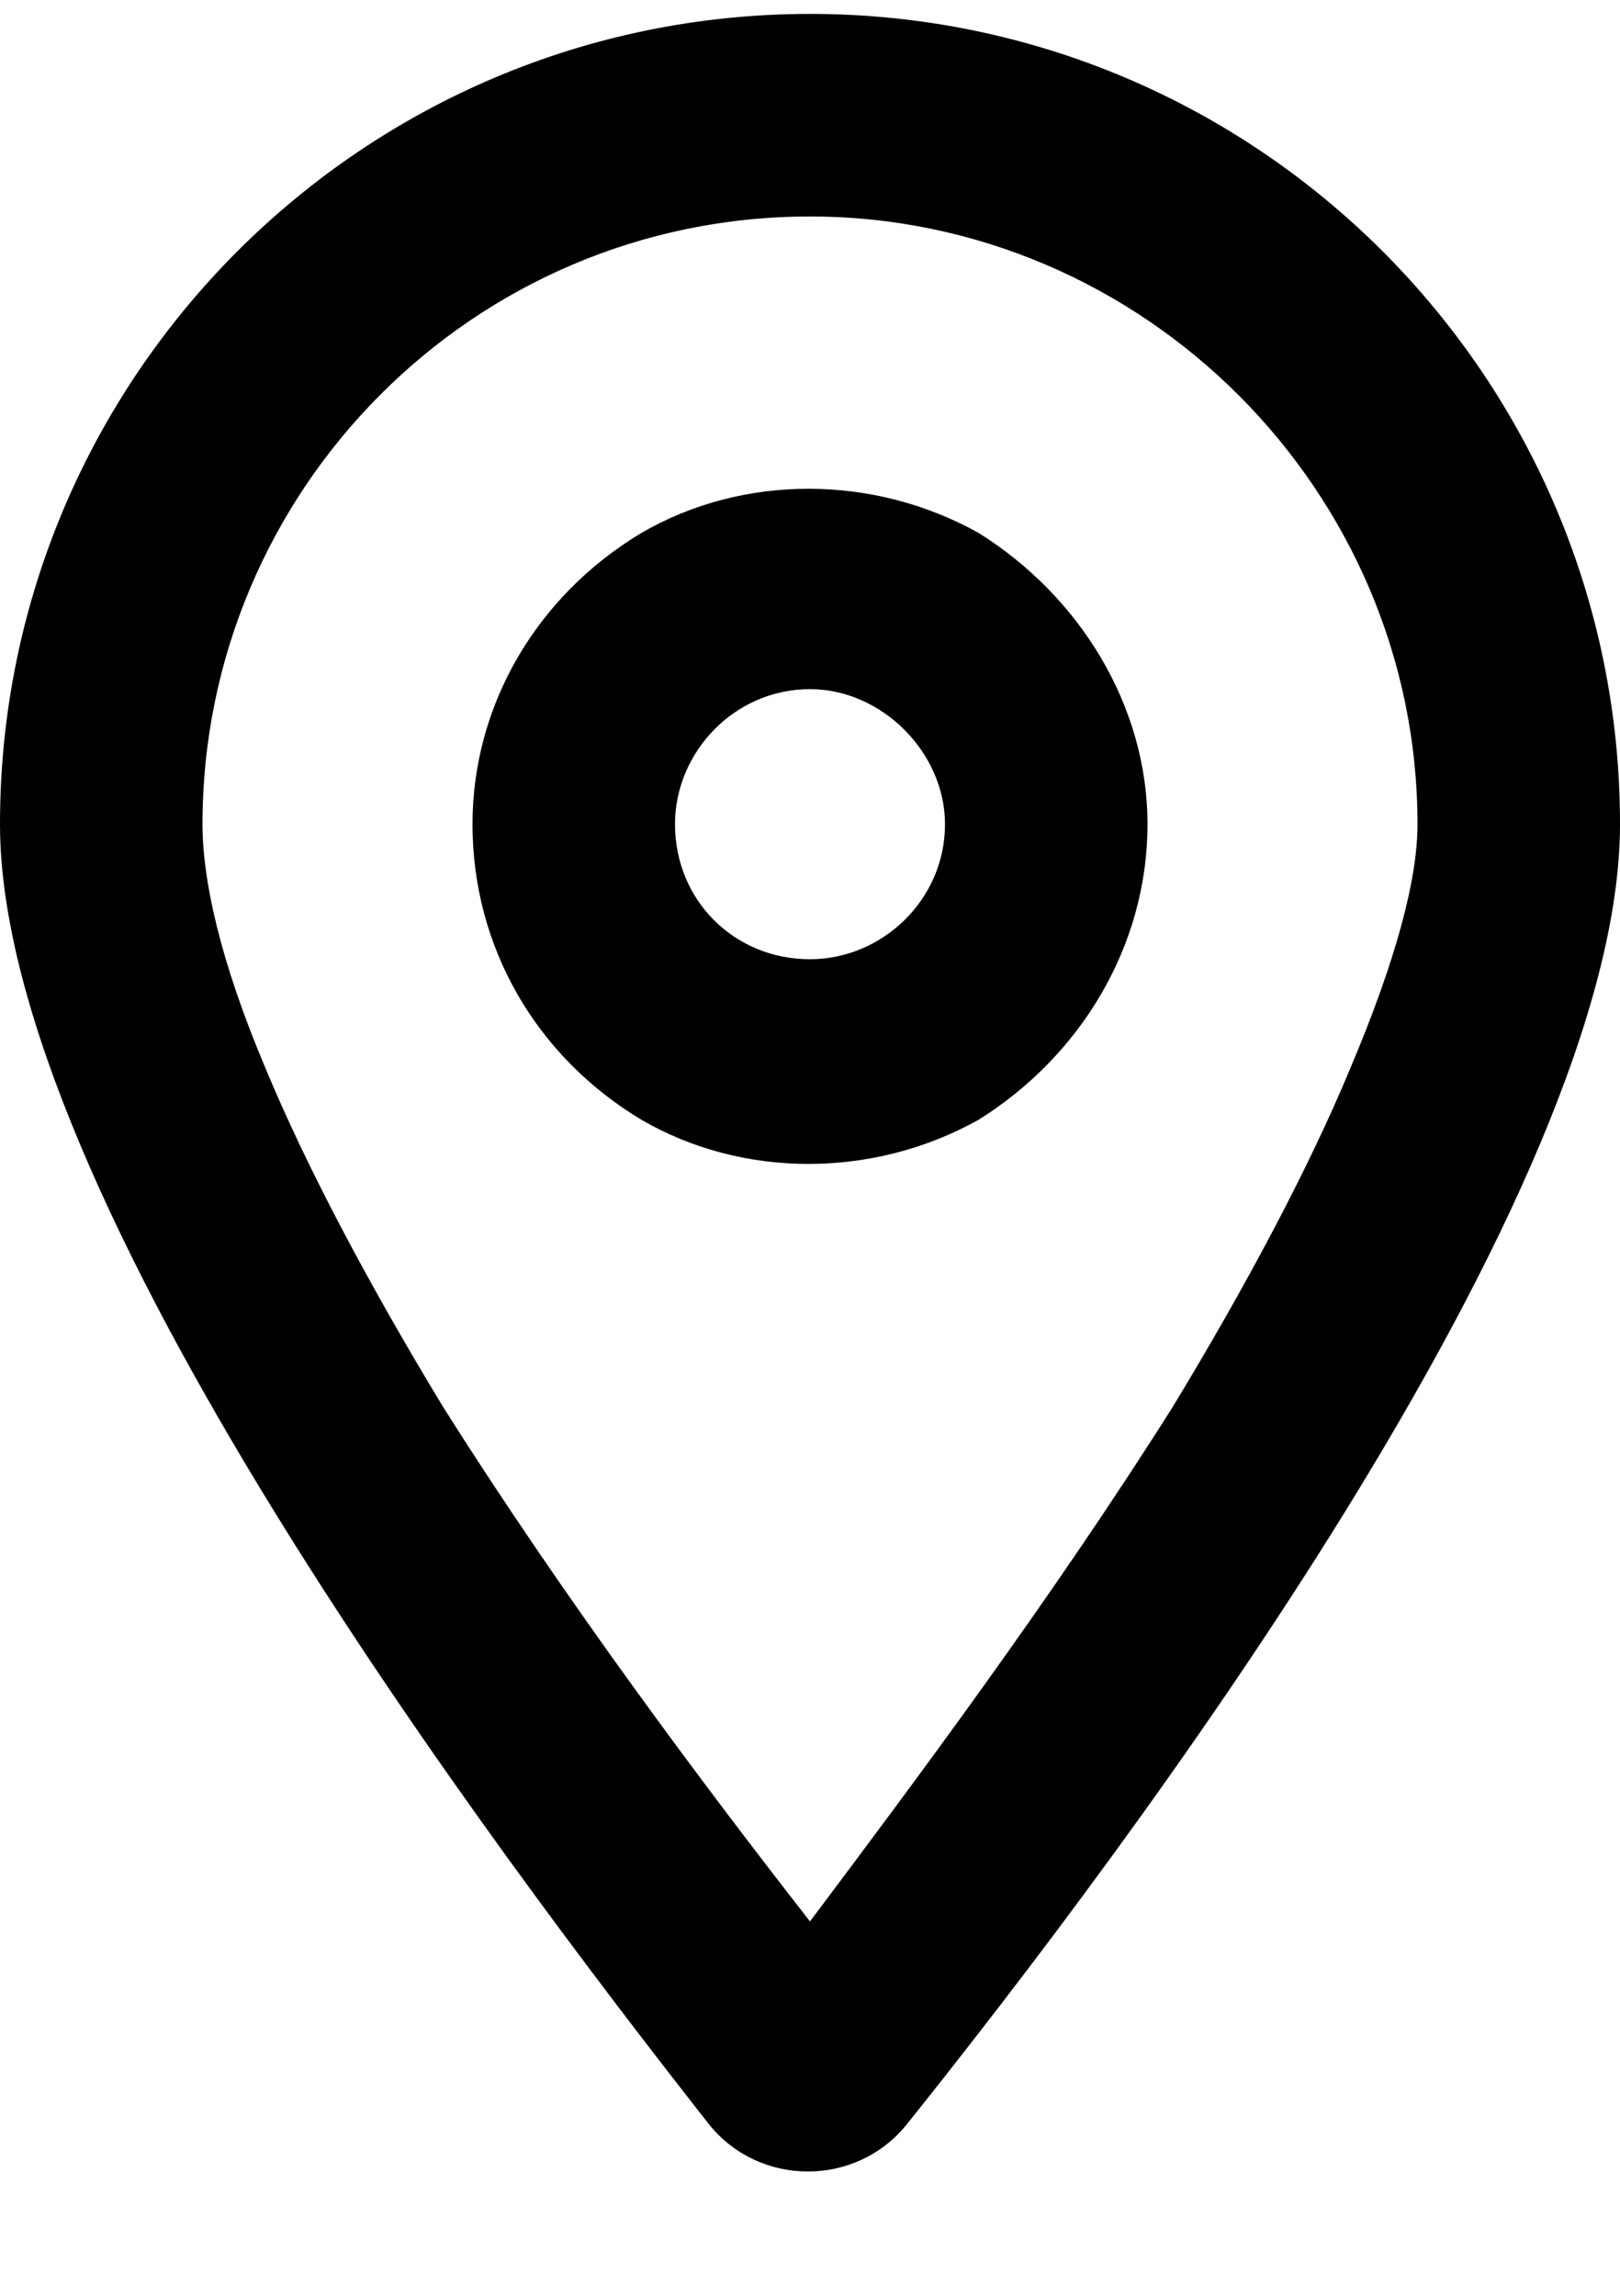 <svg xmlns="http://www.w3.org/2000/svg" fill="none" viewBox="0 0 12 17" height="17" width="12">
<path fill="black" d="M10.5 6.103C10.5 3.635 8.469 1.603 6 1.603C3.5 1.603 1.5 3.635 1.5 6.103C1.5 6.51 1.625 7.103 1.969 7.916C2.281 8.666 2.75 9.541 3.281 10.416C4.188 11.853 5.219 13.228 6 14.228C6.75 13.228 7.781 11.853 8.688 10.416C9.219 9.541 9.688 8.666 10 7.916C10.344 7.103 10.5 6.51 10.5 6.103ZM12 6.103C12 8.853 8.344 13.697 6.719 15.728C6.344 16.197 5.625 16.197 5.25 15.728C3.656 13.697 0 8.853 0 6.103C0 2.791 2.688 0.103 6 0.103C9.312 0.103 12 2.791 12 6.103ZM7 6.103C7 5.572 6.531 5.103 6 5.103C5.438 5.103 5 5.572 5 6.103C5 6.666 5.438 7.103 6 7.103C6.531 7.103 7 6.666 7 6.103ZM3.5 6.103C3.5 5.228 3.969 4.416 4.75 3.947C5.5 3.51 6.469 3.51 7.25 3.947C8 4.416 8.5 5.228 8.5 6.103C8.5 7.01 8 7.822 7.25 8.291C6.469 8.728 5.5 8.728 4.75 8.291C3.969 7.822 3.5 7.01 3.5 6.103Z"></path>
</svg>
